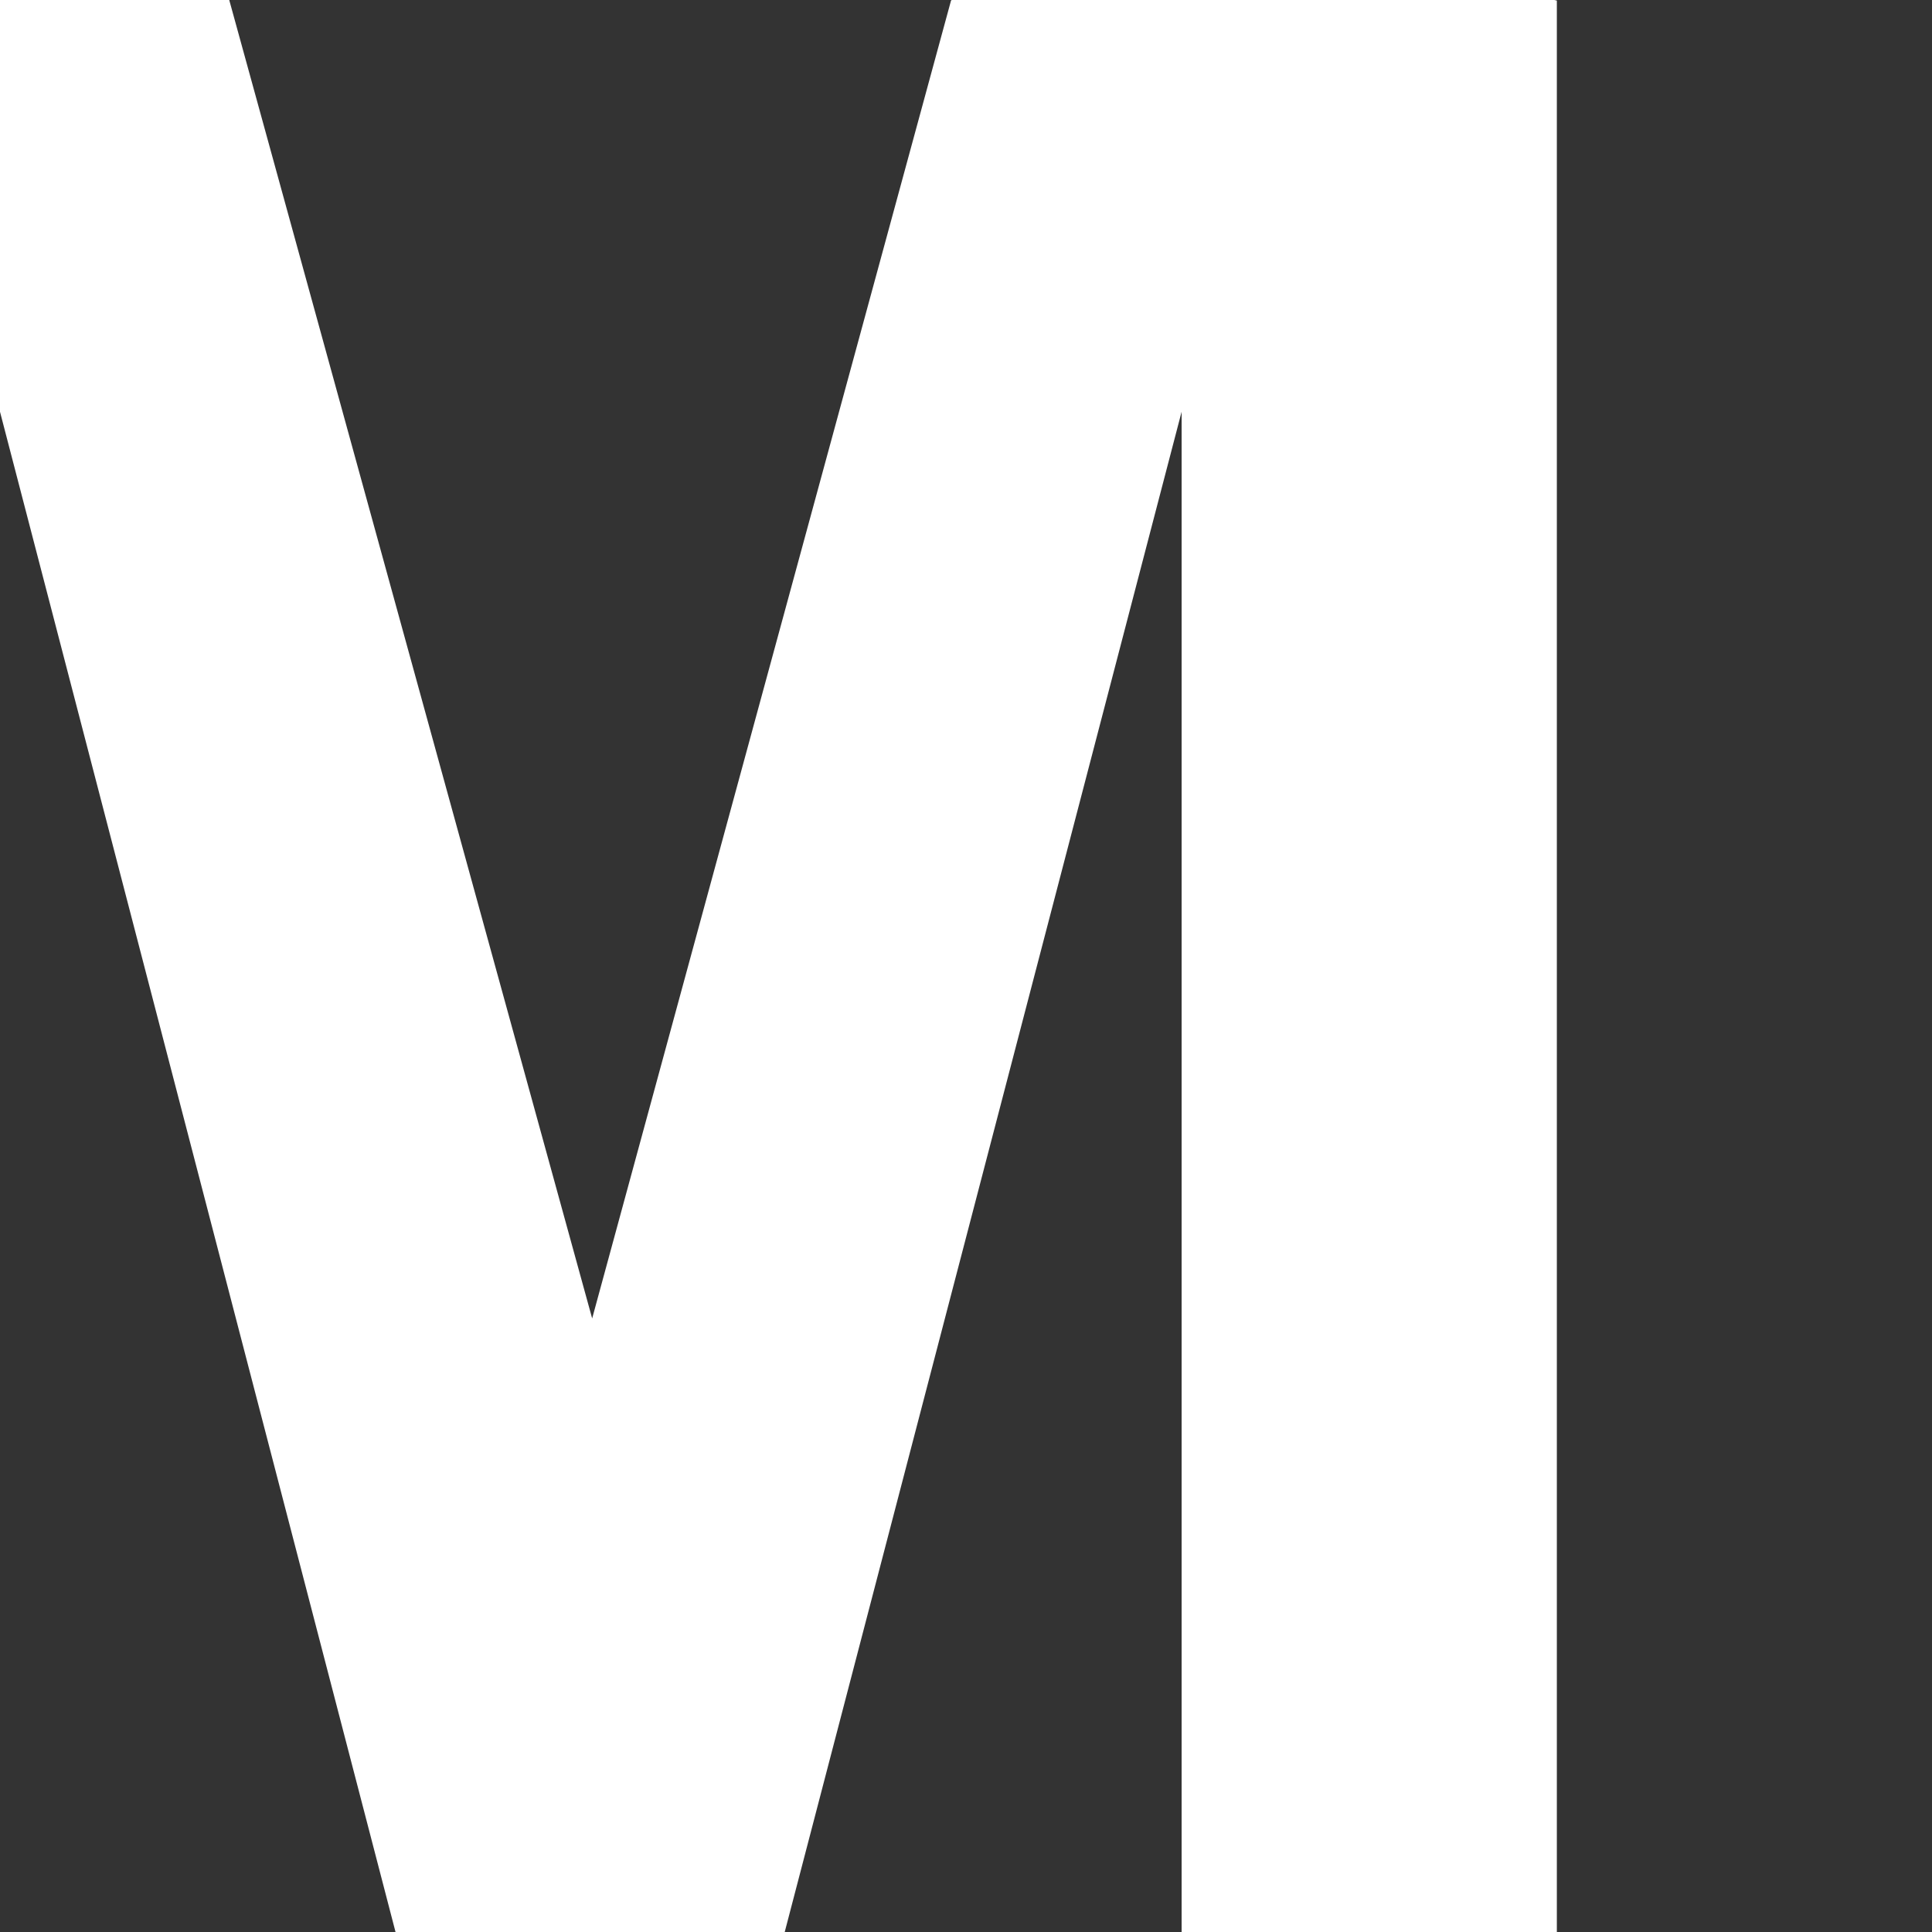 <svg id="logo" xmlns="http://www.w3.org/2000/svg" viewBox="0 0 512 512"><rect x="0" y="0" width="512" height="512" fill="#333333" stroke="none"/><defs><style>.cls-1{fill:#fff;}</style></defs><title>logoceder</title><polygon class="cls-1" points="411.92 0 252.2 0 252.03 0.15 156.93 349.4 60.75 0 0 0 0 109.12 104.82 512 207.96 512 313.14 109.12 313.14 512 412.58 512 412.58 0.15 411.92 0"/></svg>